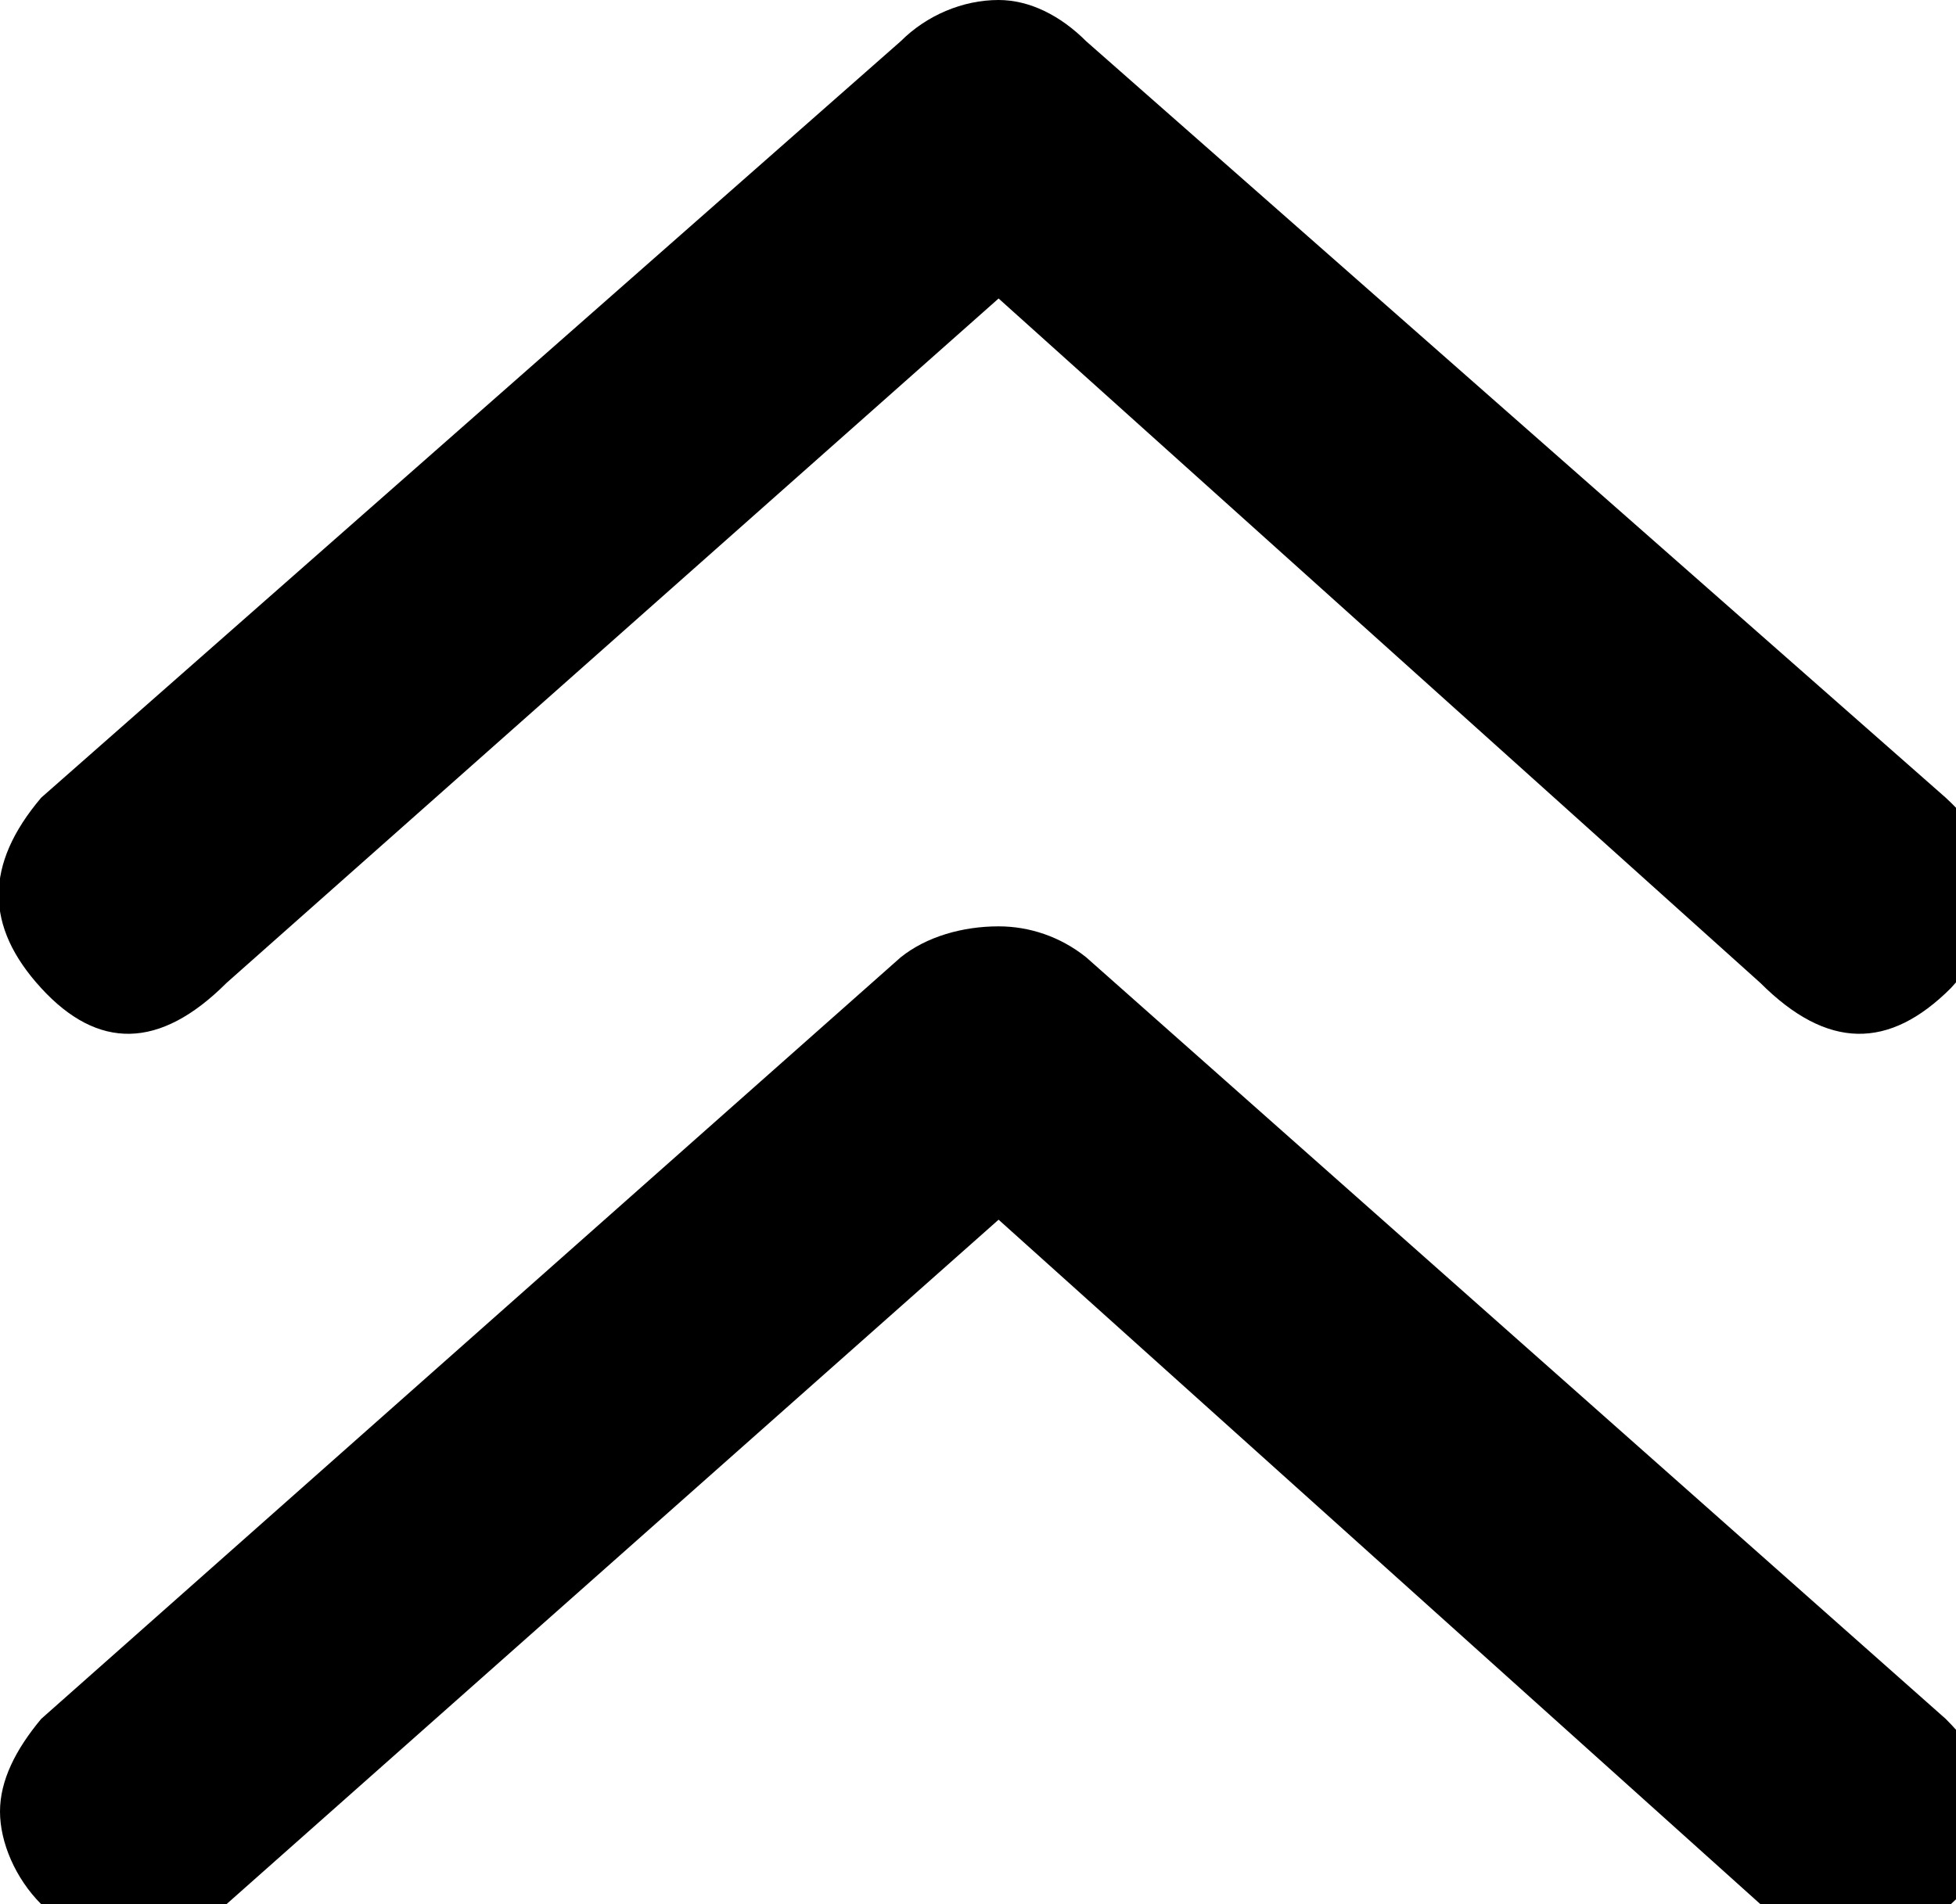 <svg version="1.1" xmlns="http://www.w3.org/2000/svg" x="0" y="0" viewBox="0 0 38 37" xml:space="preserve"><path d="M21.1 18.6c-.5-.4-1.1-.6-1.7-.6-.7 0-1.4.2-1.9.6L.8 33.4c-.5.6-.8 1.2-.8 1.8s.3 1.3.8 1.8c1.1 1.1 2.3 1.1 3.6 0l15-13.3L34.2 37c1.3 1.1 2.5 1.1 3.7 0 1.2-1.1 1.2-2.3-.1-3.6L21.1 18.6zm16.7-3.1L21.1.8C20.6.3 20 0 19.4 0c-.7 0-1.4.3-1.9.8L.8 15.5c-1.1 1.3-1.1 2.5 0 3.7 1.1 1.2 2.3 1.2 3.6-.1l15-13.3 14.8 13.3c1.3 1.3 2.5 1.3 3.7.1 1.2-1.3 1.2-2.5-.1-3.7z"/></svg>